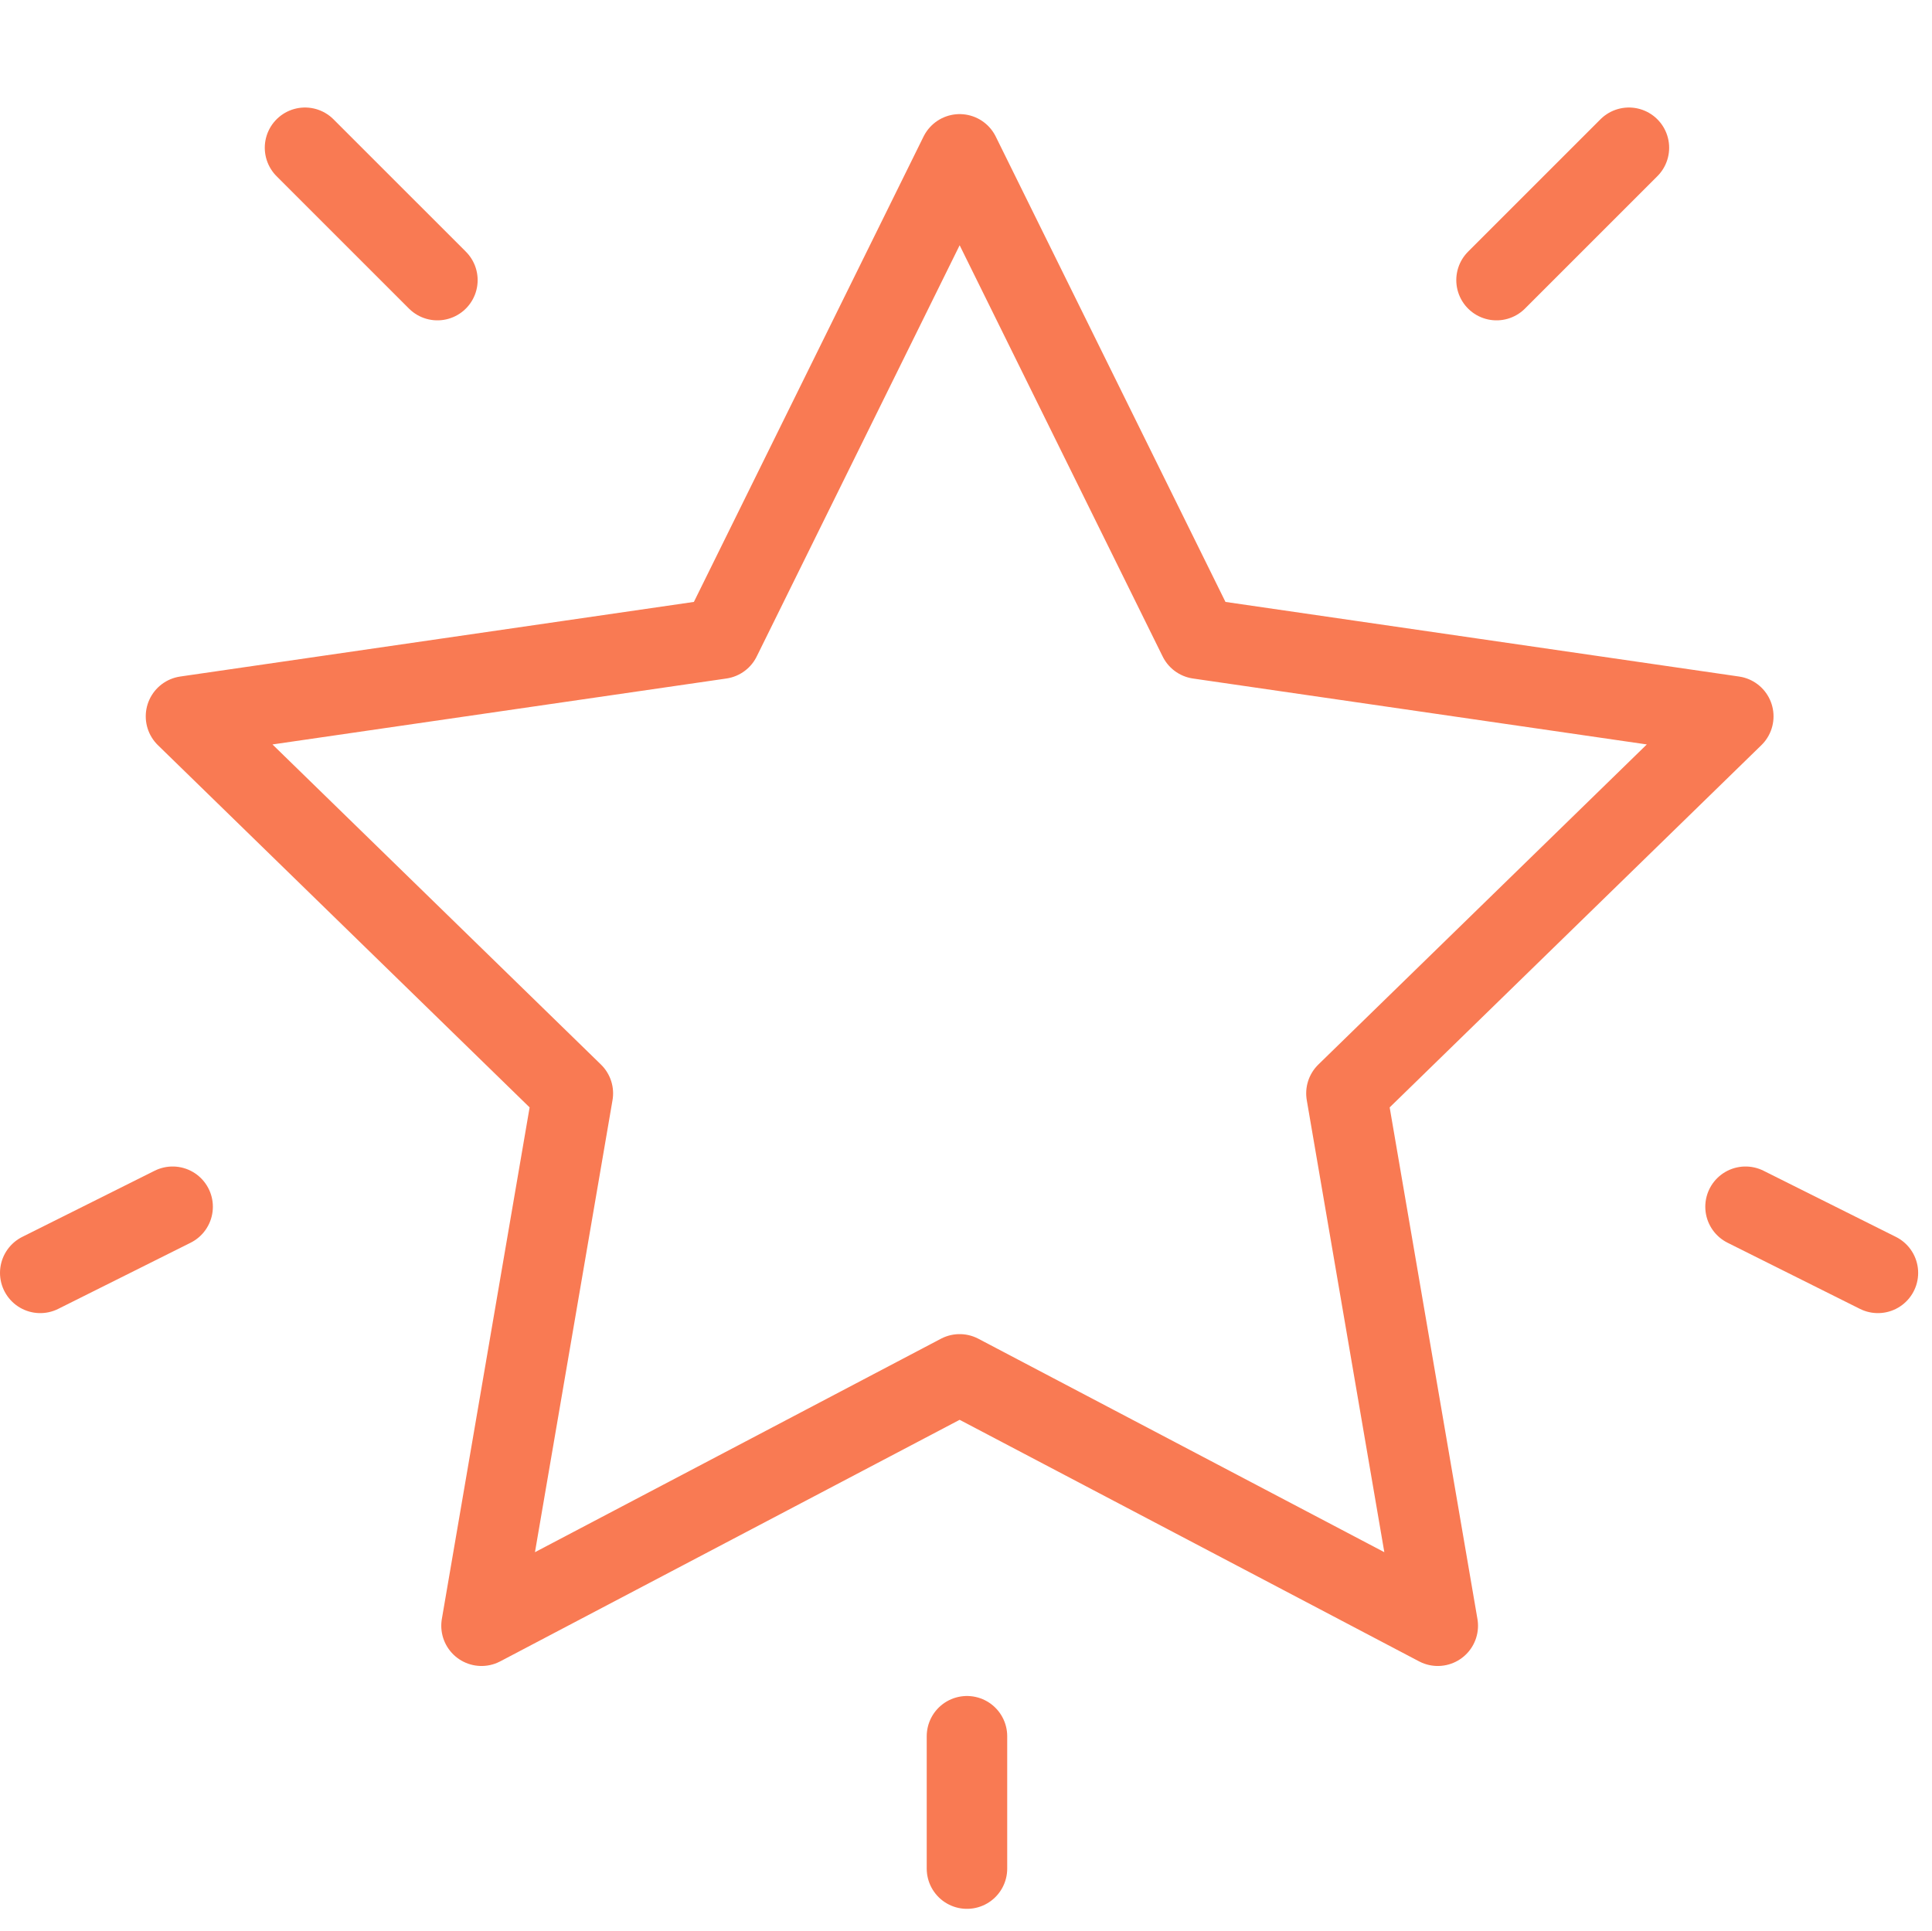 <svg xmlns="http://www.w3.org/2000/svg" viewBox="0 0 24.006 24">
  <g id="Layer_2" data-name="Layer 2">
    <g id="Layer_1-2" data-name="Layer 1">
      <g>
        <g>
          <polygon points="11.924 1.918 14.895 7.937 21.537 8.902 16.73 13.587 17.865 20.203 11.924 17.079 5.983 20.203 7.118 13.587 2.311 8.902 8.954 7.937 11.924 1.918" fill="none" stroke="#f97a53" stroke-linecap="round" stroke-linejoin="round"/>
          <line x1="12.015" y1="21.576" x2="12.015" y2="23.221" fill="none" stroke="#f97a53" stroke-linecap="round" stroke-linejoin="round"/>
          <line x1="2.145" y1="14.996" x2="0.5" y2="15.818" fill="none" stroke="#f97a53" stroke-linecap="round" stroke-linejoin="round"/>
          <line x1="21.689" y1="14.996" x2="23.334" y2="15.818" fill="none" stroke="#f97a53" stroke-linecap="round" stroke-linejoin="round"/>
          <line x1="5.435" y1="3.481" x2="3.79" y2="1.836" fill="none" stroke="#f97a53" stroke-linecap="round" stroke-linejoin="round"/>
          <line x1="18.595" y1="3.481" x2="20.24" y2="1.836" fill="none" stroke="#f97a53" stroke-linecap="round" stroke-linejoin="round"/>
        </g>
        <rect x="0.006" width="24" height="24" fill="none"/>
      </g>
    </g>
  </g>
</svg>
